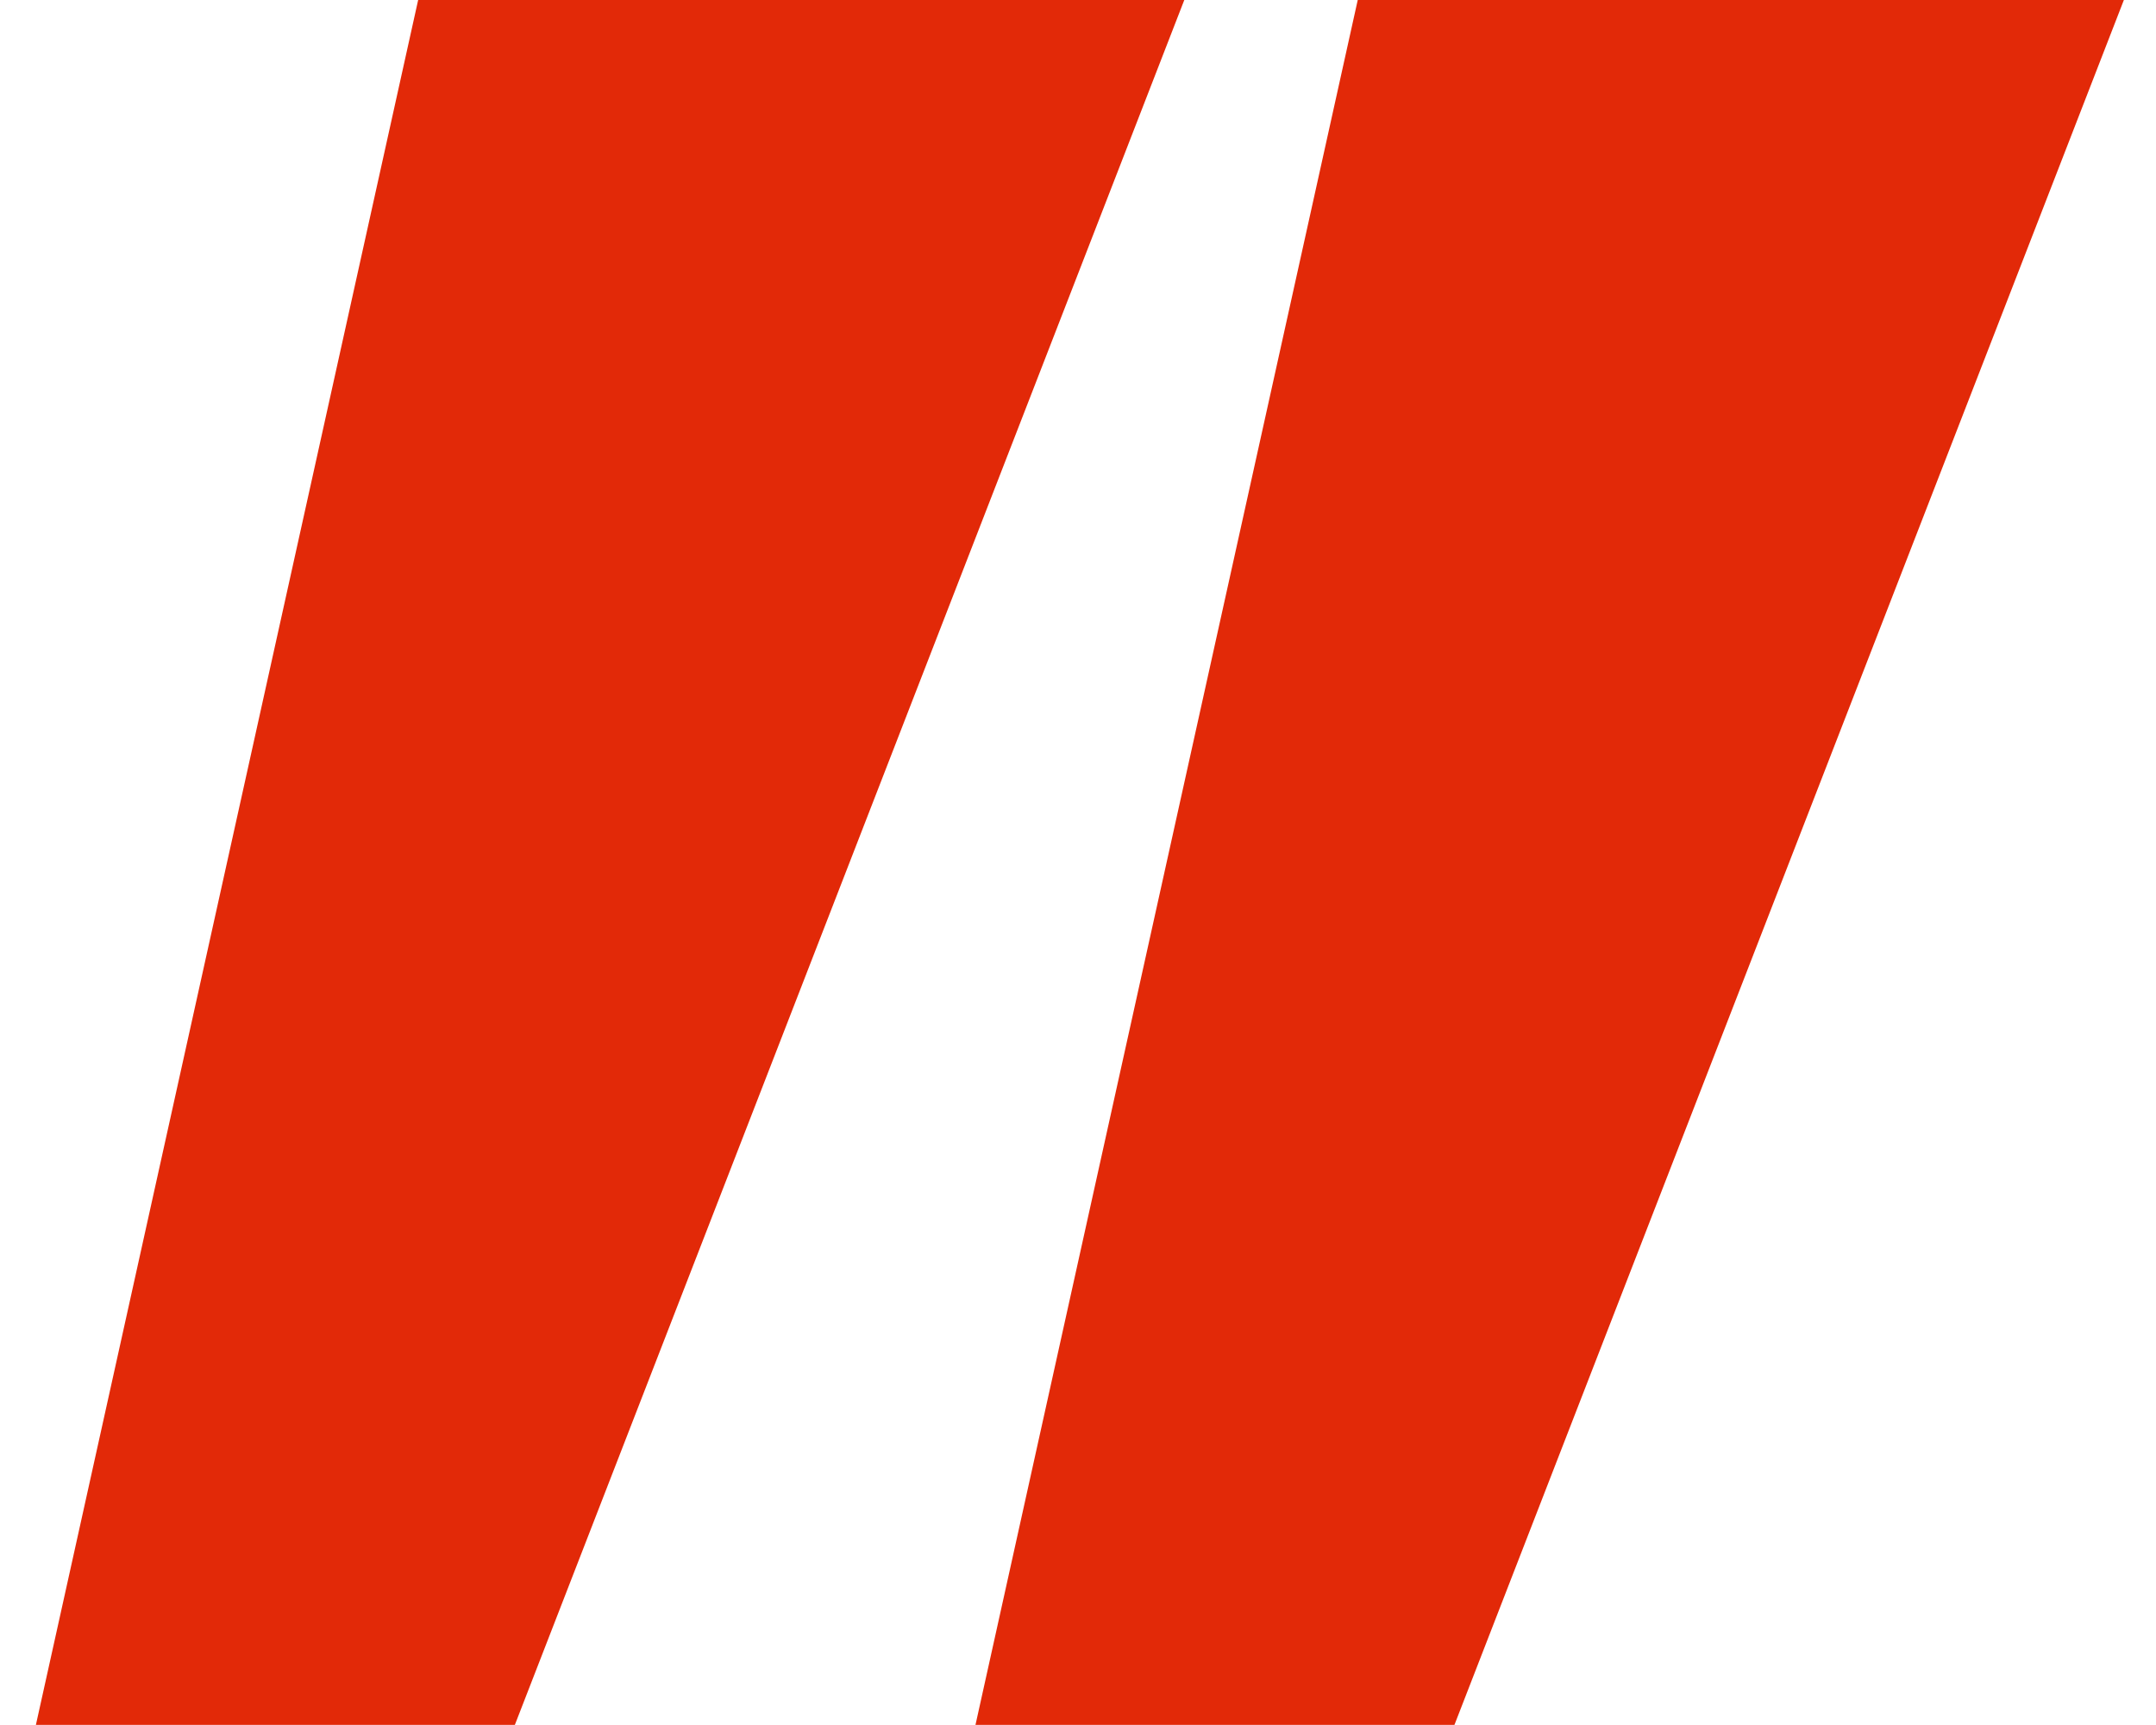 <svg width="20" height="16" viewBox="0 0 20 16" fill="none" xmlns="http://www.w3.org/2000/svg">
<g clip-path="url(#clip0_1_996)">
<path d="M4.776 15.999H0.333L3.879 -0H10.986L4.776 15.999Z" fill="#E22908"/>
<path d="M13.492 15.999H9.049L12.595 -0H19.702L13.492 15.999Z" fill="#E22908"/>
</g>
<defs>
<clipPath id="clip0_1_996">
<rect width="19.368" height="16" fill="white" transform="translate(0.333)"/>
</clipPath>
</defs>
</svg>
